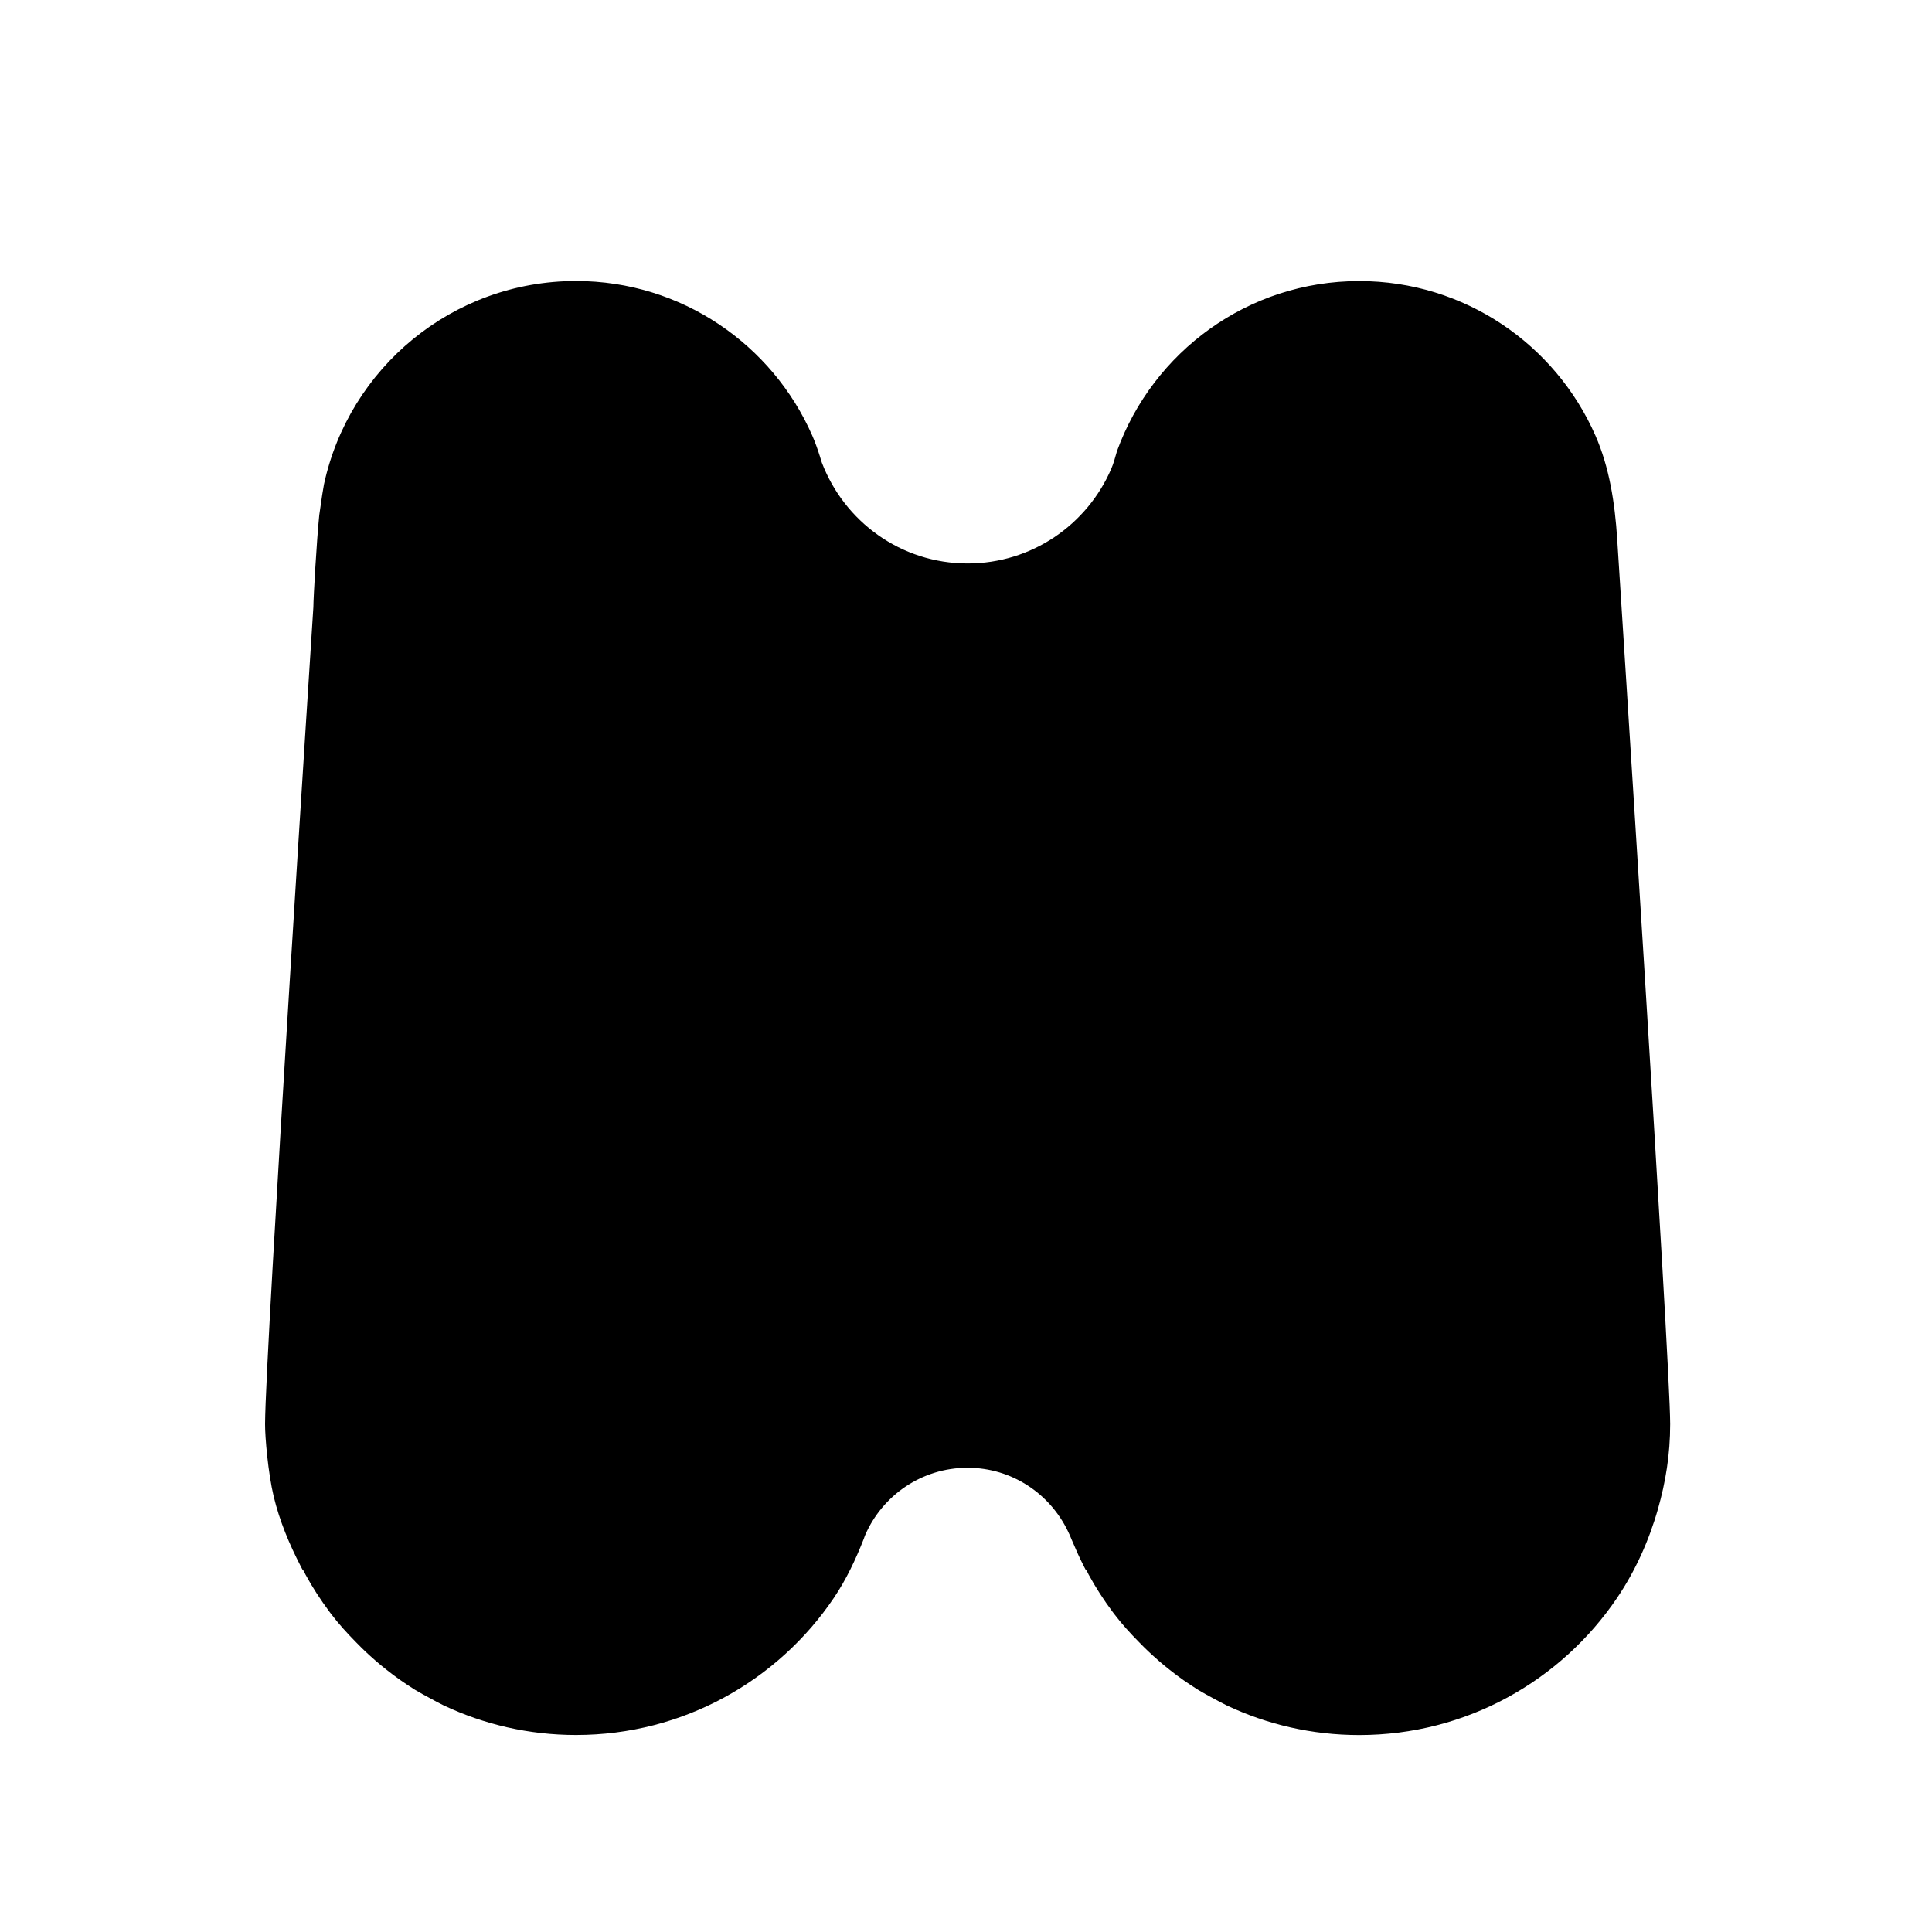 <?xml version="1.0" encoding="utf-8"?>
<!-- Generator: Adobe Illustrator 16.0.0, SVG Export Plug-In . SVG Version: 6.00 Build 0)  -->
<!DOCTYPE svg PUBLIC "-//W3C//DTD SVG 1.1//EN" "http://www.w3.org/Graphics/SVG/1.1/DTD/svg11.dtd">
<svg version="1.1" id="Ebene_1" xmlns="http://www.w3.org/2000/svg" xmlns:xlink="http://www.w3.org/1999/xlink" x="0px" y="0px"
	 width="150px" height="150px" viewBox="0 0 150 150" enable-background="new 0 0 150 150" xml:space="preserve">
<path d="M45.694-56.282l-1.126-2.215l-33.513-65.852c-0.022-0.05-0.038-0.104-0.061-0.153c-0.161-0.373-0.378-0.711-0.562-1.071
	c-3.249-6.308-9.775-10.655-17.36-10.655c-6.464,0-12.193,3.137-16.039,8.144c-1.158,1.334-6.384,12.358-6.384,12.358l-29.259,57.76
	l-0.452,0.882c-0.798,1.655-1.422,3.409-1.82,5.252l-0.16,0.946c-0.09,0.623-0.181,1.25-0.268,1.862
	c-0.068,0.722-0.111,1.447-0.111,2.186c0,1.888,0.234,3.72,0.655,5.483c0.445,1.872,1.18,3.616,2.042,5.287
	c0.043,0.083,0.087,0.169,0.13,0.251c0.016,0.024,0.05,0.036,0.066,0.063c0.065,0.105,0.125,0.21,0.17,0.325
	c0.544,0.993,1.155,1.936,1.822,2.829c0.039,0.05,0.075,0.104,0.114,0.149c0.588,0.777,1.242,1.496,1.926,2.187
	c0.221,0.226,0.439,0.449,0.669,0.664c0.523,0.484,1.058,0.964,1.622,1.398c0.692,0.556,1.424,1.061,2.179,1.533
	c0.375,0.228,0.762,0.438,1.151,0.646c0.33,0.181,0.664,0.359,1.008,0.526c3.045,1.438,6.448,2.248,10.043,2.248h61.901
	c8.144,0,15.325-4.125,19.565-10.4c1.377-2.037,2.406-4.31,3.101-6.731c0.585-2.058,0.931-4.218,0.931-6.46
	C47.673-50.2,46.957-53.388,45.694-56.282z"/>
<path d="M43.11-67.878c-0.595-1.332-1.327-2.558-2.167-3.695c-0.66-0.889-1.377-1.727-2.184-2.494
	c-1.844-1.761-3.976-3.143-6.391-4.153c-1.357-0.568-2.775-0.95-4.233-1.183c-1.079-0.173-2.863-1.701-0.021-3.467
	c1.179-0.73,2.266-1.578,3.271-2.535c0.506-0.483,0.979-0.994,1.424-1.521c1.183-1.396,2.16-2.949,2.927-4.67
	c1.056-2.369,1.583-4.914,1.583-7.639v-17.055c0-2.721-0.527-5.291-1.583-7.706c-1.055-2.415-2.508-4.522-4.351-6.32
	c-1.844-1.799-3.976-3.225-6.391-4.28c-2.415-1.056-4.988-1.583-7.709-1.583h-3.377h-29.465h-14.887h-0.189h-0.307
	c-2.723,0-5.295,0.527-7.71,1.583c-2.415,1.055-4.523,2.48-6.327,4.28c-0.496,0.494-0.96,1.016-1.398,1.558
	c-1.01,1.28-1.856,2.693-2.625,4.201c-0.087,0.189-0.178,0.373-0.26,0.562c-0.109,0.25-0.208,0.5-0.307,0.754
	c-0.332,1.056-0.736,2.866-1.199,5.245c-0.761,3.933-3.095,19.497-5.779,37.892c-1.291,8.846-2.662,18.341-3.978,27.52
	c-0.003,0.014-0.007,0.027-0.01,0.041l-0.165,0.966c-0.092,0.64-0.185,1.28-0.275,1.906c-0.01,0.113-0.008,0.232-0.017,0.346
	c-0.051,0.625-0.095,1.251-0.095,1.891c0,1.932,0.239,3.809,0.668,5.61c0.458,1.917,1.209,3.702,2.091,5.413
	c0.045,0.084,0.088,0.17,0.133,0.254c0.017,0.027,0.05,0.04,0.069,0.064c0.005,0.011,0.009,0.021,0.015,0.031
	c0.059,0.098,0.116,0.194,0.16,0.302c0.555,1.018,1.181,1.98,1.863,2.896c0.039,0.052,0.076,0.107,0.116,0.155
	c0.602,0.794,1.27,1.528,1.971,2.238c0.226,0.227,0.45,0.457,0.685,0.677c0.536,0.498,1.082,0.986,1.66,1.434
	c0.706,0.569,1.456,1.083,2.228,1.565c0.385,0.232,0.78,0.449,1.179,0.66c0.337,0.188,0.679,0.372,1.03,0.542
	c0.085,0.041,0.179,0.068,0.264,0.106c3.051,1.397,6.438,2.193,10.013,2.193h6.106h0.308h0.188h14.674h39.355h3.484h0.106
	c2.723,0,5.294-0.528,7.711-1.583c2.415-1.056,4.546-2.482,6.391-4.28c1.841-1.8,3.295-3.905,4.351-6.32
	c1.056-2.415,1.71-5.045,1.583-7.706c-0.127-2.66-1.14-7.903-1.818-12.468C44.822-60.215,44.166-65.508,43.11-67.878z"/>
<path d="M53.58-42.568l-0.473-0.475L34.655-61.469L23-73.125l-1.102-1.105c-0.526-0.486-1.073-0.945-1.639-1.375
	c-1.342-1.014-2.804-1.872-4.39-2.566c-1.472-0.641-1.585-2.417,0-3.082c2.415-1.013,4.546-2.393,6.391-4.153
	c1.843-1.753,3.295-3.817,4.351-6.189c1.056-2.371,1.583-4.916,1.583-7.641v-17.055c0-2.719-0.527-5.291-1.583-7.706
	c-1.056-2.415-2.508-4.521-4.351-6.32c-1.845-1.798-3.976-3.225-6.391-4.28c-2.415-1.056-4.986-1.583-7.709-1.583h-47.973h-0.189
	h-0.308c-2.723,0-5.294,0.527-7.709,1.583c-2.417,1.055-4.524,2.482-6.327,4.28c-0.497,0.494-0.961,1.018-1.399,1.559
	c-1.01,1.279-1.856,2.692-2.625,4.199c-0.086,0.189-0.177,0.373-0.259,0.562c-0.108,0.251-0.21,0.5-0.306,0.756
	c-0.333,1.054-0.737,2.865-1.2,5.244c-1.126,5.824-5.702,37.143-9.756,65.41c-0.002,0.014-0.007,0.027-0.012,0.041l-0.163,0.968
	c-0.091,0.638-0.184,1.28-0.273,1.904c-0.01,0.115-0.008,0.232-0.017,0.348c-0.05,0.623-0.096,1.249-0.096,1.889
	c0,1.934,0.239,3.809,0.668,5.61c0.459,1.918,1.21,3.702,2.092,5.413c0.045,0.084,0.088,0.172,0.132,0.254
	c0.019,0.027,0.05,0.04,0.069,0.067c0.005,0.009,0.009,0.021,0.014,0.029c0.059,0.098,0.119,0.195,0.162,0.302
	c0.555,1.02,1.181,1.98,1.862,2.895c0.04,0.054,0.077,0.108,0.117,0.155c0.604,0.794,1.272,1.529,1.972,2.238
	c0.225,0.229,0.448,0.457,0.684,0.679c0.535,0.496,1.081,0.986,1.66,1.432c0.705,0.569,1.456,1.083,2.228,1.567
	c0.387,0.232,0.778,0.449,1.177,0.66c0.338,0.186,0.681,0.37,1.033,0.54c0.084,0.041,0.177,0.068,0.263,0.108
	c3.049,1.396,6.437,2.191,10.013,2.191h21.276H4.677h3.484h9.156h0.031h27.926c6.312,0,11.429-5.117,11.429-11.429
	C56.703-37.764,55.514-40.523,53.58-42.568z"/>
<path d="M43.779-58.659c-1.429-1.535-3.299-3.548-5.549-5.97c-18.218-19.621-56.036-64.069-56.422-64.524
	c-3.647-4.276-9.065-6.996-15.125-7.025c-0.032,0-0.063-0.003-0.09-0.003c-0.032,0-0.066,0.003-0.097,0.003h-0.332
	c-2.724,0-5.294,0.528-7.71,1.583c-2.415,1.056-4.526,2.48-6.327,4.28c-1.801,1.798-3.125,3.955-4.284,6.32
	c-1.029,2.097-3.125,14.823-5.277,29.413c-0.468,3.169-4.121,28.385-6.841,47.206c-0.104,0.745-0.214,1.478-0.318,2.201
	c-0.055,0.612-0.091,1.228-0.091,1.854c0,6.151,2.779,11.652,7.146,15.327c3.484,2.929,7.973,4.701,12.881,4.701
	c0.063,0,0.127-0.013,0.19-0.013c0.083,0,0.168,0.013,0.25,0.013h62.412h12.637c0.009,0,0.015,0,0.018,0c0.005,0,0.012,0,0.019,0
	c0.009,0,0.014,0,0.022,0c0.006,0,0.009,0,0.014,0c0.009,0,0.02-0.004,0.022-0.004c0.105,0,0.21-0.003,0.314-0.007
	c0.21-0.004,0.423-0.007,0.633-0.016c0.067-0.003,0.131-0.01,0.199-0.014c0.332-0.021,0.655-0.061,0.983-0.098
	c0.186-0.018,0.368-0.029,0.55-0.054c0.719-0.096,1.424-0.231,2.119-0.405c0.16-0.038,0.318-0.086,0.473-0.129
	c0.583-0.16,1.155-0.344,1.721-0.557c0.158-0.061,0.318-0.112,0.477-0.176c0.052-0.021,0.102-0.034,0.146-0.055
	c0.032-0.014,0.063-0.043,0.096-0.057c3.615-1.521,6.704-4.049,8.875-7.261c2.16-3.197,3.42-7.049,3.42-11.198
	C50.935-49.48,48.15-54.984,43.779-58.659z"/>
<path d="M49.939-44.6c0-3.257-0.196-4.604-1.423-7.404c-3.527-8.038-10.832-13.66-20.881-13.66c-10.373,0-10.3-2.974-10.3-4.997
	c0-1,0.249-1.816,1.549-3.197c1.298-1.38,2.069-2.771,2.941-4.763c0.995-2.281,1.495-4.708,1.495-7.281v-1.764
	c0-2.572-0.5-5-1.495-7.285c-0.997-2.279-2.349-4.273-4.045-5.971c-1.698-1.702-3.688-3.051-5.968-4.05
	c-2.282-0.995-4.493-1.37-7.277-1.492c-1.001-0.061-2.058-0.134-3.514-0.279c-3.892-0.328-6.662-1.942-5.262-7.439
	c1.133-5.432,0.284-8.122-0.713-10.403c-0.997-2.281-2.345-4.273-4.045-5.977c-1.698-1.702-3.688-3.047-5.966-4.044
	c-2.285-0.997-4.708-1.494-7.279-1.494h-10.354c-2.572,0-5,0.5-7.283,1.496c-2.281,0.997-4.273,2.343-5.973,4.042
	c-1.702,1.698-3.051,3.686-4.05,5.97c-0.818,1.88-3.96,21.909-5.043,28.897c-0.229,1.489-0.366,2.393-0.366,2.393l-7.945,47.009
	c-0.012,0.059-0.029,0.113-0.041,0.17c-0.029,0.2-0.057,0.389-0.086,0.587c-0.072,0.503-0.146,1.004-0.217,1.495
	c-0.051,0.577-0.087,1.156-0.087,1.748c0,1.515,0.186,2.985,0.524,4.398c0.359,1.501,0.947,2.899,1.638,4.239l-0.098,0.01
	c0.065,0.065,0.147,0.113,0.203,0.189c0.043,0.084,0.106,0.154,0.151,0.238c0.012,0.024,0.027,0.047,0.04,0.072
	c0.435,0.802,0.925,1.554,1.459,2.27c0.031,0.041,0.057,0.084,0.089,0.123c0.473,0.621,0.996,1.196,1.544,1.754
	c0.089,0.086,0.153,0.186,0.244,0.274c0.091,0.09,0.2,0.164,0.296,0.255c0.227,0.211,0.423,0.454,0.66,0.653
	c0.168,0.141,0.361,0.245,0.534,0.378c0.036,0.029,0.065,0.065,0.107,0.093c0.55,0.443,1.14,0.846,1.741,1.226
	c0.306,0.184,0.612,0.353,0.926,0.516c0.263,0.147,0.529,0.292,0.805,0.426c0.201,0.095,0.381,0.217,0.588,0.307
	c2.239,0.997,4.643,1.495,7.215,1.495h0.248h0.134h63.373h10.777c2.566,0,4.993-0.498,7.274-1.495
	c2.281-0.995,4.271-2.367,5.973-4.108c0.981-1.009,1.836-2.121,2.586-3.313c0.288-0.378,0.604-0.738,0.873-1.134
	c1.327-1.97,2.323-4.167,2.99-6.508c0.488-1.71,0.619-1.918,0.698-3.768c0.014,0,0.024-0.006,0.034-0.006l-0.034,0.006
	C49.919-44.003,49.939-44.294,49.939-44.6z"/>
<path d="M9.424-66.949c-1.868-0.387-3.691-0.841-5.366-1.628c-0.292-0.141-0.574-0.295-0.849-0.45
	c-0.334-0.174-0.66-0.355-0.979-0.547c-0.64-0.4-1.266-0.826-1.85-1.299c-0.479-0.37-0.936-0.773-1.375-1.188
	c-0.196-0.182-0.382-0.372-0.567-0.563c-0.585-0.588-1.138-1.196-1.64-1.856c-0.031-0.041-0.063-0.086-0.093-0.127
	c-0.567-0.76-1.083-1.556-1.548-2.401c-0.041-0.096-0.093-0.188-0.147-0.278c-0.014-0.022-0.041-0.031-0.055-0.055
	c-0.034-0.067-0.072-0.142-0.106-0.208c-0.732-1.42-1.358-2.903-1.739-4.49c-0.345-1.447-0.533-2.953-0.544-4.498
	c0.008-0.265,0.017-0.528,0.022-0.792c0.387-13.686,0.704-25.717,0.735-26.931c0.079-2.815-0.1-5.604-0.954-8.156
	c-2.442-7.311-9.012-12.864-17.18-13.605c-2.197-0.201-4.335-0.022-6.374,0.454c-0.468,0.129-0.937,0.27-1.396,0.425
	c-6.181,1.937-11.176,6.764-13.149,13.077l-0.206,0.786c-0.127,0.519-0.25,1.046-0.373,1.552c-0.373,1.91-1.037,6.386-1.1,7.073
	c0,0-8.947,57.177-9.479,62.83c-0.069,0.713-0.091,2.305-0.009,3.829c0,0.041,0.005,0.083,0.005,0.127
	c0.014,0.191,0.026,0.379,0.04,0.564c0.033,0.396,0.069,0.778,0.119,1.124c0.036,0.235,0.11,0.453,0.155,0.683
	c0.113,0.636,0.24,1.269,0.414,1.882c0.036,0.138,0.072,0.273,0.108,0.411c1.411,5.139,4.44,9.638,8.598,12.817
	c0.314,0.24,0.674,0.418,0.997,0.641c0.144,0.095,0.282,0.199,0.431,0.296c0.318,0.213,0.641,0.432,0.973,0.633
	c0.069,0.041,0.146,0.066,0.215,0.108c0.459,0.265,0.932,0.496,1.409,0.732c0.586,0.281,1.183,0.541,1.791,0.781
	c0.297,0.115,0.569,0.273,0.87,0.379c0.136,0.046,0.276,0.072,0.409,0.113c0.149,0.05,0.309,0.082,0.464,0.132
	c1.796,0.559,3.634,0.974,5.672,1.092c1.292,0.077,6.609,0.11,13.746,0.113h4.313c19.828-0.014,36.241-0.177,38.167-0.183
	c2.815-0.014,5.595-0.281,8.118-1.218c7.228-2.675,12.568-9.416,13.049-17.604c0.566-9.588-5.717-17.989-14.613-20.465
	C22.156-64.606,9.424-66.949,9.424-66.949z"/>
<path d="M64.813-45.177c-0.103-0.722-0.211-1.454-0.317-2.2c-2.72-18.818-6.372-44.035-6.838-47.206
	c-2.153-14.588-4.249-27.314-5.278-29.412c-1.16-2.365-2.482-4.521-4.284-6.322c-1.803-1.796-3.913-3.225-6.328-4.28
	c-2.415-1.055-4.986-1.583-7.711-1.583h-0.328c-0.033,0-0.065,0-0.097,0c-0.029,0-0.062,0-0.093,0
	c-6.058,0.031-11.475,2.752-15.122,7.027c-0.179,0.209-8.319,9.771-18.813,21.934c-0.11,0.119-0.203,0.254-0.316,0.368
	c-1.585,1.564-3.761,2.533-6.163,2.533c-2.403,0-4.578-0.973-6.162-2.539c-0.107-0.103-0.196-0.232-0.296-0.345
	c-10.505-12.167-18.655-21.742-18.832-21.952c-3.647-4.275-9.065-6.996-15.121-7.027c-0.033,0-0.063,0-0.095,0
	c-0.031,0-0.063,0-0.094,0h-0.33c-2.725,0-5.294,0.528-7.709,1.583c-2.417,1.056-4.528,2.484-6.331,4.28
	c-1.802,1.801-3.124,3.957-4.282,6.322c-1.031,2.097-3.125,14.823-5.279,29.412c-0.467,3.171-4.12,28.388-6.839,47.206
	c-0.106,0.746-0.213,1.479-0.318,2.2c-0.055,0.615-0.093,1.227-0.093,1.856c0,6.149,2.781,11.65,7.147,15.325
	c3.484,2.929,7.974,4.703,12.881,4.703c0.063,0,0.125-0.015,0.189-0.015c0.084,0,0.168,0.015,0.252,0.015h27.503h0.014h0.024h0.017
	h0.017h12.639H4.223H16.86c0.007,0,0.012,0,0.019,0c0.004,0,0.011,0,0.016,0c0.009,0,0.016,0,0.025,0c0.004,0,0.009,0,0.013,0
	h27.503c0.085,0,0.169-0.015,0.253-0.015c0.063,0,0.125,0.015,0.189,0.015c4.907,0,9.396-1.774,12.881-4.703
	c4.367-3.675,7.148-9.176,7.148-15.325C64.907-43.951,64.868-44.562,64.813-45.177z"/>
<path d="M42.44-56.199c-1.594-1.063-11.539-6.437-11.539-6.437L10.83-73.92c-0.419-0.176-0.81-0.398-1.177-0.66
	c-1.625-1.142-2.694-3.021-2.694-5.157c0-2.135,1.069-4.015,2.694-5.157c0.367-0.259,0.758-0.485,1.177-0.66l19.953-11.171
	c0,0,9.179-4.887,11.712-6.58c1.92-1.284,2.604-2.68,2.604-5.086c0-1.05-0.28-2.027-0.734-2.896
	c-0.251-0.371-0.488-0.753-0.744-1.117c-10.23-14.387-27.024-23.781-46.02-23.781c-31.176,0-56.449,25.272-56.449,56.448
	c0,31.178,25.272,56.448,56.449,56.448c18.949,0,35.703-9.347,45.94-23.669c0.263-0.302,0.493-0.629,0.694-0.976
	c0.534-0.929,0.863-1.991,0.863-3.136C45.1-53.191,44.035-55.133,42.44-56.199z"/>
<path d="M49.571-79.735c0,31.173-25.271,56.446-56.443,56.446c-31.177,0-56.449-25.272-56.449-56.446
	c0-31.177,25.272-56.449,56.449-56.449C24.301-136.185,49.571-110.912,49.571-79.735z"/>
<path d="M49.426-114.309c-0.694-7.384-4.674-13.808-10.501-17.749c-2.083-1.408-4.412-2.463-6.891-3.169
	c-2.103-0.598-4.242-0.954-6.607-0.954c-6.257,0-57.825,0-64.601,0c-1.023,0-3.811,0.239-5.612,0.672
	c-1.918,0.458-3.703,1.207-5.413,2.09c-0.084,0.043-0.17,0.086-0.254,0.131c-0.028,0.019-0.04,0.05-0.063,0.069
	c-0.11,0.065-0.219,0.129-0.335,0.175c-1.016,0.555-1.98,1.181-2.895,1.863c-0.05,0.038-0.105,0.077-0.155,0.115
	c-0.792,0.604-1.531,1.272-2.238,1.972c-0.229,0.229-0.458,0.45-0.679,0.688c-0.495,0.535-0.986,1.08-1.432,1.657
	c-0.569,0.706-1.083,1.456-1.564,2.229c-0.232,0.385-0.451,0.778-0.662,1.177c-0.186,0.337-0.371,0.681-0.54,1.031
	c-1.473,3.118-2.302,6.601-2.302,10.275c0,0.77,0.072,1.521,0.143,2.272c0.695,7.384,4.674,13.806,10.501,17.747
	c2.083,1.408,4.412,2.463,6.891,3.171c2.102,0.598,4.242,0.952,6.607,0.952c0.079,0,0.206-0.001,0.321-0.003
	c0.046-0.003,0.084-0.003,0.138-0.003c5.174,0.033,9.354,4.201,9.414,9.366c-0.014,0.186-0.022,0.368-0.034,0.554
	c-0.865,14.079-1.672,27.91-1.681,30.546c-0.003,1.021,0.239,3.809,0.668,5.61c0.459,1.916,1.21,3.702,2.092,5.412
	c0.045,0.085,0.088,0.171,0.133,0.255c0.019,0.027,0.05,0.039,0.068,0.065c0.065,0.108,0.127,0.216,0.175,0.333
	c0.555,1.018,1.181,1.98,1.862,2.896c0.04,0.052,0.077,0.106,0.117,0.155c0.602,0.794,1.272,1.527,1.972,2.237
	c0.225,0.228,0.45,0.457,0.684,0.678c0.538,0.498,1.083,0.986,1.661,1.434c0.705,0.568,1.456,1.083,2.229,1.565
	c0.385,0.232,0.777,0.449,1.178,0.66c0.337,0.188,0.679,0.371,1.031,0.542c3.114,1.471,6.599,2.3,10.275,2.3
	c8.332,0,15.677-4.222,20.019-10.646c1.408-2.083,2.463-4.409,3.172-6.888c0.598-2.104,0.952-4.243,0.952-6.608
	c0-2.216-0.823-16.186-1.733-30.966c0-0.009-0.001-0.021-0.005-0.03c0.005-5.207,4.206-9.423,9.402-9.466
	c0.041-0.003,0.075-0.003,0.118-0.003c0.007,0,0.014,0,0.021,0c0.001,0,0.007,0,0.007,0c0.118,0.003,0.254,0.007,0.345,0.007
	c1.023,0.005,3.811-0.239,5.612-0.67c1.918-0.459,3.702-1.208,5.413-2.09c0.084-0.043,0.172-0.086,0.256-0.132
	c0.025-0.018,0.038-0.05,0.063-0.067c0.108-0.067,0.219-0.13,0.334-0.175c1.018-0.555,1.981-1.181,2.895-1.863
	c0.051-0.04,0.104-0.077,0.154-0.115c0.792-0.604,1.53-1.272,2.238-1.974c0.229-0.227,0.457-0.45,0.679-0.686
	c0.495-0.535,0.986-1.082,1.432-1.659c0.569-0.705,1.081-1.456,1.566-2.229c0.231-0.385,0.45-0.778,0.661-1.179
	c0.185-0.337,0.37-0.681,0.538-1.03c1.475-3.118,2.302-6.601,2.302-10.275C49.568-112.808,49.496-113.557,49.426-114.309z"/>
<path d="M49.745-118.05c-0.073-0.518-0.151-1.05-0.229-1.58l-0.134-0.802c-0.084-0.385-0.194-0.76-0.299-1.136
	c-0.81-2.916-2.252-5.569-4.185-7.787c-3.671-4.209-9.068-6.87-15.088-6.87H-6.855h-0.036h-36.667c-6.022,0-11.421,2.661-15.09,6.87
	c-1.936,2.217-3.375,4.871-4.187,7.787c-0.104,0.376-0.213,0.751-0.296,1.136l-0.136,0.802c-0.076,0.53-0.153,1.063-0.228,1.58
	c-0.055,0.612-0.093,1.229-0.093,1.854c0,1.604,0.197,3.161,0.554,4.655c0.305,1.279,0.794,2.47,1.341,3.632
	c0.135,0.285,0.249,0.578,0.394,0.858c0.037,0.07,0.073,0.141,0.109,0.211c0.014,0.022,0.042,0.033,0.057,0.055
	c0.055,0.089,0.105,0.179,0.146,0.275c0.004,0.009,0.011,0.019,0.015,0.028l36.173,71.359c0.023,0.05,0.037,0.104,0.062,0.151
	c0.161,0.376,0.377,0.711,0.562,1.072c3.235,6.286,9.731,10.615,17.282,10.65v0.001c0.004,0,0.011,0,0.015,0
	c0.007,0,0.014,0,0.021,0v-0.001c7.545-0.035,14.044-4.364,17.28-10.65c0.186-0.361,0.4-0.696,0.562-1.072
	c0.026-0.047,0.04-0.102,0.063-0.151l36.17-71.359c0.007-0.009,0.014-0.019,0.019-0.028c0.041-0.096,0.092-0.186,0.145-0.275
	c0.014-0.022,0.041-0.033,0.059-0.055c0.038-0.071,0.072-0.141,0.11-0.211c0.141-0.28,0.258-0.573,0.392-0.858
	c0.55-1.162,1.036-2.353,1.342-3.632c0.356-1.494,0.554-3.051,0.554-4.655C49.838-116.821,49.802-117.438,49.745-118.05z"/>
<path d="M-78.562-114.299c0.105,0.724,0.21,1.456,0.316,2.202c2.723,18.82,6.375,44.035,6.839,47.204
	c2.155,14.59,4.248,27.316,5.28,29.413c1.16,2.365,2.479,4.524,4.281,6.322c1.806,1.798,3.917,3.225,6.332,4.28
	s4.985,1.581,7.71,1.581h0.327c0.033,0,0.065,0.004,0.096,0.004c0.031,0,0.063-0.004,0.096-0.004
	c6.054-0.027,11.472-2.75,15.119-7.023c0.182-0.213,8.319-9.773,18.818-21.936c0.106-0.117,0.199-0.255,0.313-0.368
	c1.588-1.564,3.759-2.533,6.164-2.533c2.401,0,4.576,0.973,6.161,2.536c0.106,0.107,0.195,0.234,0.299,0.348
	c10.502,12.17,18.649,21.74,18.83,21.953c3.649,4.273,9.065,6.996,15.121,7.023c0.031,0,0.062,0.004,0.095,0.004
	c0.032,0,0.063-0.004,0.095-0.004h0.328c2.724,0,5.294-0.526,7.709-1.581c2.416-1.056,4.527-2.482,6.328-4.28
	c1.806-1.798,3.125-3.957,4.284-6.322c1.033-2.097,3.125-14.823,5.28-29.413c0.464-3.169,4.118-28.384,6.838-47.204
	c0.109-0.746,0.213-1.478,0.317-2.202c0.056-0.612,0.095-1.227,0.095-1.853c0-6.152-2.783-11.652-7.15-15.327
	c-3.482-2.929-7.973-4.701-12.881-4.701c-0.063,0-0.122,0.012-0.186,0.012c-0.086,0-0.169-0.012-0.255-0.012H16.936h-0.014h-0.027
	h-0.014h-0.018H4.223h-22.192H-30.61c-0.005,0-0.008,0-0.019,0c-0.003,0-0.008,0-0.014,0c-0.008,0-0.017,0-0.027,0
	c-0.003,0-0.009,0-0.014,0h-27.5c-0.086,0-0.17,0.012-0.255,0.012c-0.063,0-0.123-0.012-0.186-0.012
	c-4.909,0-9.398,1.772-12.882,4.701c-4.367,3.675-7.15,9.175-7.15,15.327C-78.657-115.526-78.616-114.911-78.562-114.299z"/>
<path d="M43.604-62.593l-0.79-0.188c-0.526-0.107-1.053-0.217-1.566-0.323c-0.668-0.113-1.655-0.251-2.682-0.382
	c1.546-5.149,2.387-10.599,2.387-16.25c0-31.175-25.273-56.447-56.449-56.447c-31.177,0-56.448,25.272-56.448,56.447
	c0,17.305,7.795,32.785,20.059,43.139c9.605,8.109,21.95,13.063,35.457,13.283c0.55,0,1.102,0.004,1.667,0.007
	c19.838,0.052,49.737-0.021,51.687-0.023c2.821-0.011,5.601-0.265,8.124-1.193c7.237-2.653,12.601-9.378,13.107-17.563
	C58.751-51.674,52.492-60.097,43.604-62.593z"/>
<path d="M13.154-116.154c-0.179-2.81-0.608-5.571-1.689-8.032c-3.096-7.059-10.14-11.994-18.34-11.994
	c-9.603,0-17.625,6.764-19.569,15.793l-0.137,0.801c-0.076,0.531-0.151,1.064-0.227,1.582c-0.199,1.934-0.457,6.451-0.457,7.142
	c0,0-3.733,57.747-3.752,63.427c-0.005,1.021,0.239,3.809,0.668,5.61c0.459,1.915,1.21,3.702,2.092,5.414
	c0.043,0.083,0.088,0.169,0.133,0.255c0.017,0.027,0.05,0.038,0.068,0.065c0.065,0.106,0.127,0.216,0.175,0.33
	c0.554,1.021,1.179,1.983,1.862,2.897c0.04,0.052,0.077,0.104,0.115,0.155c0.603,0.79,1.272,1.529,1.973,2.237
	c0.224,0.228,0.45,0.454,0.684,0.678c0.536,0.495,1.083,0.986,1.661,1.434c0.705,0.567,1.454,1.083,2.228,1.563
	c0.385,0.234,0.778,0.451,1.179,0.66c0.337,0.186,0.677,0.372,1.031,0.54c3.114,1.475,6.599,2.304,10.273,2.304
	c8.334,0,15.679-4.222,20.021-10.644c1.408-2.083,2.463-4.414,3.172-6.893c0.598-2.101,0.952-4.242,0.952-6.607
	C17.27-52.287,13.333-113.338,13.154-116.154z"/>
<path d="M40.866-123.994c-1.056-2.415-2.507-4.522-4.35-6.32c-1.846-1.8-3.974-3.225-6.391-4.28
	c-2.415-1.055-4.988-1.583-7.709-1.583h-47.975h-0.189h-0.306c-0.997,0-1.97,0.095-2.925,0.236
	c-1.004-0.155-2.028-0.239-3.073-0.239c-9.608,0-17.625,6.767-19.575,15.793l-0.134,0.803c-0.076,0.531-0.151,1.063-0.229,1.582
	c-0.201,1.934-0.455,6.453-0.455,7.142c0,0-3.733,57.75-3.752,63.428c-0.005,0.426,0.041,1.165,0.122,2.009
	c0.046,0.515,0.11,1.066,0.187,1.616c0.102,0.703,0.219,1.396,0.359,1.985c0.458,1.916,1.208,3.702,2.09,5.412
	c0.044,0.085,0.089,0.171,0.134,0.255c0.019,0.027,0.052,0.039,0.069,0.065c0.003,0.01,0.01,0.021,0.014,0.03
	c0.059,0.099,0.117,0.194,0.158,0.303c0.557,1.018,1.183,1.98,1.867,2.895c0.035,0.052,0.076,0.106,0.114,0.155
	c0.602,0.794,1.272,1.527,1.971,2.237c0.225,0.228,0.451,0.457,0.684,0.678c0.538,0.498,1.083,0.986,1.661,1.434
	c0.705,0.568,1.456,1.083,2.229,1.565c0.385,0.232,0.777,0.449,1.177,0.66c0.337,0.188,0.679,0.371,1.03,0.542
	c0.058,0.027,0.117,0.048,0.175,0.07c0.031,0.012,0.058,0.022,0.089,0.036c0.106,0.048,0.22,0.082,0.325,0.13
	c1.428,0.628,2.92,1.142,4.476,1.487c0.098,0.022,0.201,0.029,0.295,0.05c0.741,0.156,1.49,0.29,2.257,0.375
	c0.874,0.098,1.76,0.151,2.661,0.151c8.333,0,15.679-4.222,20.018-10.646c1.41-2.083,2.465-4.409,3.17-6.888
	c0.598-2.104,0.956-4.243,0.956-6.608c0-1.239-0.258-6.157-0.646-12.823c-0.051-0.923-0.108-1.891-0.168-2.875
	c-0.003-0.086-0.008-0.172-0.014-0.262c0.024-3.096,2.094-5.674,4.912-6.526c0.241-0.074,0.475-0.153,0.723-0.198
	c8.563-2.35,21.822-6.065,26.943-8.023c7.788-2.977,11.074-5.734,12.676-7.262c1.843-1.753,3.294-3.819,4.35-6.191
	c1.055-2.371,1.583-4.915,1.583-7.639v-17.055C42.449-119.01,41.921-121.579,40.866-123.994z"/>
<path d="M47.678-98.541c-1.21-12.085-1.58-14.608-1.942-17.629c-0.364-3.021-0.798-5.55-1.875-8.011
	c-3.098-7.06-10.14-11.995-18.339-11.995c-4.409,0-8.474,1.438-11.777,3.849c-3.902,2.848-6.743,7.06-7.797,11.944l-0.136,0.801
	c-0.074,0.531-0.15,1.064-0.229,1.583c-0.2,1.932-0.454,6.449-0.454,7.14c0,0-0.669,10.344-1.442,22.698
	c-0.053,0.873-0.108,1.756-0.167,2.647c-0.123,0.428-0.276,0.856-0.502,1.265c-1.027,1.874-2.865,3.011-4.84,3.229
	c-0.447,0.05-0.9,0.059-1.351,0.014L-44.06-80.8c0,0-10.396-0.132-13.431,0.136c-2.301,0.201-3.573,1.097-4.732,3.207
	c-0.503,0.925-0.727,1.911-0.746,2.895c0.042,0.443,0.065,0.894,0.115,1.337c2.054,17.531,12.262,33.84,28.921,42.975
	c14.968,8.205,32.021,8.903,46.854,3.379c12.257-4.562,22.998-13.37,29.779-25.743c2.801-5.108,4.826-10.438,5.832-15.879
	C50.001-76.444,48.836-86.909,47.678-98.541z"/>
<path d="M43.777-58.661c-1.429-1.536-3.297-3.547-5.547-5.971c-2.927-3.152-9.758-10.348-15.088-16.121
	c-0.047-0.045-0.086-0.095-0.131-0.141c-1.194-1.246-1.938-2.924-1.938-4.783c0-1.588,0.555-3.031,1.452-4.194
	c0.244-0.32,0.509-0.615,0.803-0.887c1.024-1.124,2.15-2.343,3.772-4.089c2.249-2.42,4.119-4.435,5.547-5.968
	c4.373-3.675,7.158-9.179,7.158-15.339c0-4.147-1.261-8-3.421-11.198c-2.173-3.211-5.262-5.739-8.876-7.259
	c-0.033-0.014-0.063-0.046-0.095-0.06c-0.048-0.017-0.099-0.031-0.148-0.053c-0.156-0.064-0.317-0.114-0.478-0.174
	c-0.563-0.213-1.135-0.4-1.717-0.559c-0.156-0.041-0.313-0.091-0.475-0.127c-0.694-0.174-1.399-0.31-2.117-0.406
	c-0.183-0.028-0.366-0.036-0.551-0.055c-0.328-0.036-0.653-0.077-0.984-0.1c-0.065,0-0.133-0.009-0.198-0.014
	c-0.209-0.009-0.423-0.009-0.634-0.014c-0.105-0.004-0.208-0.009-0.313-0.009c-0.008,0-0.016,0-0.022,0c-0.004,0-0.009,0-0.015,0
	c-0.008,0-0.015,0-0.023,0c-0.005,0-0.012,0-0.018,0c-0.007,0-0.01,0-0.017,0H7.066h-51.279c-0.084,0-0.168,0.009-0.253,0.009
	c-0.063,0-0.124-0.009-0.187-0.009c-4.909,0-9.399,1.769-12.883,4.698c-4.366,3.676-7.147,9.175-7.147,15.329
	c0,0.624,0.038,1.243,0.093,1.852c0.104,0.724,0.104,68.403,0,69.125c-0.055,0.615-0.093,1.227-0.093,1.856
	c0,6.149,2.781,11.65,7.147,15.325c3.484,2.929,7.974,4.703,12.883,4.703c0.063,0,0.124-0.015,0.187-0.015
	c0.084,0,0.168,0.015,0.253,0.015h62.41h12.637c0.007,0,0.013,0,0.02,0c0.005,0,0.012,0,0.016,0c0.008,0,0.015,0,0.025,0
	c0.004,0,0.009,0,0.014,0c0.007,0,0.016-0.004,0.022-0.004c0.104,0,0.206-0.007,0.312-0.007c0.211-0.004,0.426-0.007,0.634-0.018
	c0.067-0.003,0.133-0.01,0.197-0.014c0.334-0.017,0.659-0.059,0.985-0.096c0.186-0.018,0.369-0.031,0.552-0.056
	c0.719-0.093,1.423-0.229,2.116-0.401c0.161-0.042,0.319-0.09,0.476-0.135c0.583-0.158,1.153-0.34,1.718-0.553
	c0.158-0.059,0.319-0.114,0.478-0.18c0.05-0.017,0.1-0.03,0.147-0.055c0.031-0.014,0.061-0.041,0.093-0.055
	c3.617-1.52,6.706-4.047,8.877-7.257c2.16-3.201,3.42-7.051,3.42-11.2C50.935-49.478,48.152-54.982,43.777-58.661z"/>
<path d="M49.838-116.196c0-0.625-0.037-1.241-0.093-1.853c-0.075-0.519-0.152-1.052-0.229-1.582l-0.136-0.802
	c-0.082-0.385-0.19-0.76-0.296-1.135c-0.811-2.917-2.251-5.571-4.187-7.788c-3.668-4.209-9.067-6.87-15.09-6.87H-6.858h-0.036
	H-43.56c-6.021,0-11.419,2.661-15.089,6.87c-1.934,2.217-3.375,4.871-4.186,7.788c-0.105,0.375-0.214,0.75-0.296,1.135l-0.136,0.802
	c-0.076,0.53-0.153,1.063-0.229,1.582c-0.056,0.612-0.093,1.228-0.093,1.853c0,1.604,0.266,28.531,0.266,36.462
	c0,30.905,24.842,55.997,55.65,56.425c0.261,0.01,0.514,0.059,0.778,0.059v0.001c0.007,0,0.014,0,0.018,0c0.007,0,0.014,0,0.018,0
	v-0.001c0.266,0,0.52-0.049,0.782-0.059C24.727-23.738,49.57-48.83,49.57-79.734C49.571-87.665,49.838-114.592,49.838-116.196z"/>
<path d="M125.559,41.854c-0.18-2.815-0.608-5.572-1.689-8.032c-3.096-7.06-10.141-12-18.34-12c-8.655,0-16.012,5.504-18.807,13.199
	c-0.139,0.469-0.257,0.947-0.451,1.389c-1.862,4.311-6.146,7.336-11.146,7.336c-5.181,0-9.571-3.257-11.317-7.824
	c-0.055-0.145-0.091-0.304-0.141-0.454c-0.179-0.56-0.368-1.115-0.605-1.651c-3.096-7.06-10.14-12-18.34-12
	c-9.605,0-17.625,6.769-19.571,15.793l-0.136,0.806c-0.076,0.526-0.153,1.059-0.229,1.578c-0.199,1.932-0.457,6.455-0.457,7.14
	c0,0-3.733,57.755-3.75,63.433c-0.005,1.018,0.237,3.807,0.667,5.606c0.46,1.918,1.21,3.703,2.093,5.414
	c0.043,0.086,0.086,0.172,0.131,0.254c0.019,0.027,0.052,0.041,0.069,0.068c0.065,0.104,0.127,0.213,0.175,0.331
	c0.555,1.021,1.181,1.98,1.863,2.894c0.038,0.056,0.076,0.106,0.115,0.154c0.603,0.797,1.272,1.528,1.971,2.237
	c0.227,0.228,0.451,0.459,0.684,0.679c0.538,0.5,1.083,0.985,1.661,1.435c0.705,0.565,1.458,1.08,2.229,1.567
	c0.385,0.231,0.778,0.444,1.177,0.657c0.337,0.189,0.679,0.371,1.031,0.543c3.115,1.47,6.601,2.298,10.275,2.298
	c8.333,0,15.68-4.222,20.021-10.646c0.956-1.418,1.693-2.979,2.326-4.594c0.036-0.096,0.063-0.191,0.104-0.283
	c1.334-3.072,4.387-5.225,7.952-5.225c3.442,0,6.392,2.02,7.79,4.93c0.102,0.209,0.201,0.424,0.285,0.643
	c0.296,0.695,0.599,1.392,0.943,2.06c0.043,0.089,0.088,0.175,0.133,0.257c0.017,0.026,0.05,0.041,0.067,0.067
	c0.065,0.104,0.128,0.215,0.177,0.332c0.554,1.019,1.179,1.979,1.86,2.894c0.04,0.055,0.077,0.108,0.115,0.153
	c0.604,0.797,1.271,1.528,1.974,2.237c0.225,0.229,0.45,0.461,0.684,0.679c0.537,0.502,1.084,0.987,1.66,1.435
	c0.705,0.567,1.457,1.082,2.229,1.567c0.387,0.231,0.779,0.446,1.18,0.66c0.338,0.187,0.678,0.366,1.031,0.541
	c3.114,1.471,6.6,2.297,10.275,2.297c8.332,0,15.678-4.224,20.02-10.644c1.408-2.084,2.463-4.408,3.171-6.889
	c0.599-2.105,0.953-4.242,0.953-6.609C129.673,105.723,125.736,44.665,125.559,41.854z"/>
<g>
	<path d="M-6.44-79.672c-0.275-0.038-0.546-0.091-0.818-0.137C-6.987-79.752-6.716-79.716-6.44-79.672z"/>
	<path d="M-6.605-78.518l-0.367-0.059c-0.176-0.027-0.351-0.057-0.524-0.095l0.442-2.284l0.803,0.136L-6.605-78.518z"/>
</g>
<g>
	<path d="M-5.856-79.667h0.348c-0.877,0-1.739-0.055-2.592-0.146C-7.363-79.724-6.62-79.667-5.856-79.667z"/>
	<path d="M-5.509-78.502h-0.348c-0.812,0-1.6-0.059-2.383-0.155l0.263-2.313c0.811,0.086,1.632,0.138,2.468,0.138V-78.502z"/>
</g>
<g>
	<path d="M-6.377-79.678c-0.277-0.031-0.55-0.079-0.824-0.125C-6.922-79.762-6.654-79.707-6.377-79.678z"/>
	<polygon points="-6.499,-78.52 -7.371,-78.651 -7.03,-80.955 -6.455,-80.862 -6.377,-79.678 	"/>
</g>
</svg>
